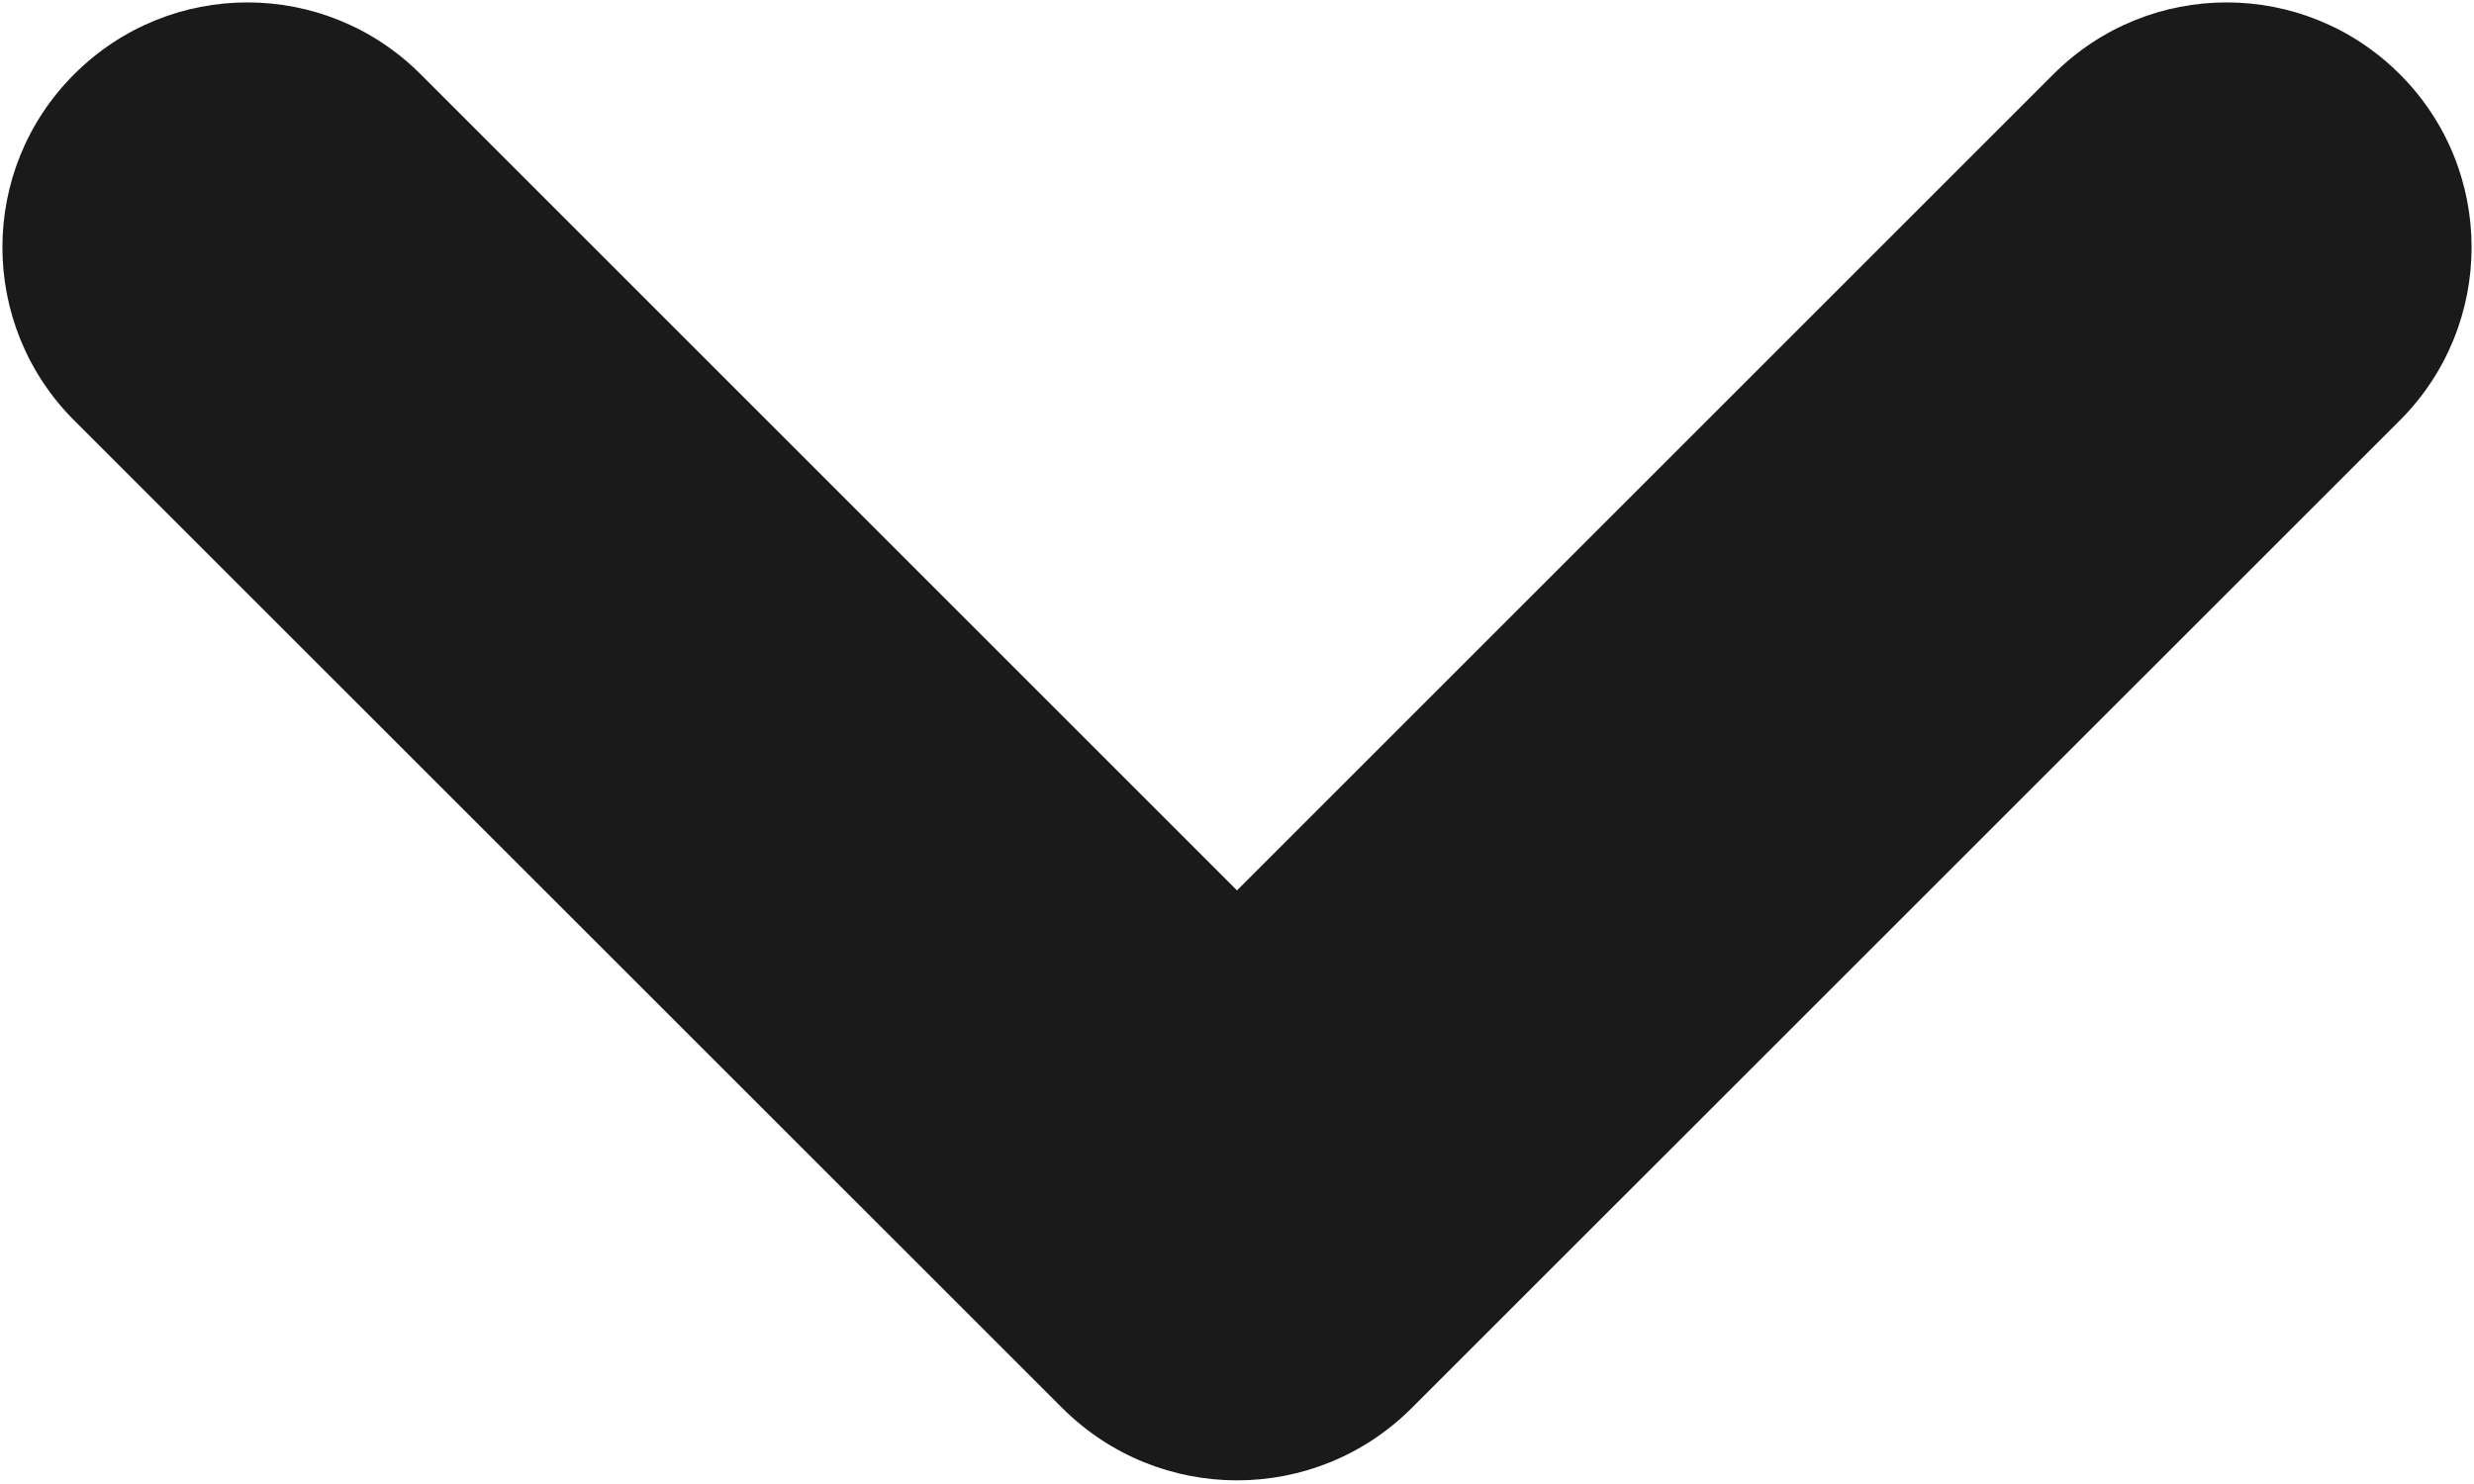 <svg width="10" height="6" viewBox="0 0 10 6" fill="none" xmlns="http://www.w3.org/2000/svg">
<path d="M5.707 5.692C5.317 6.083 4.684 6.083 4.293 5.692L0.3 1.7C-0.087 1.313 -0.087 0.686 0.3 0.3C0.687 -0.087 1.313 -0.087 1.7 0.3L5 3.6L8.3 0.3C8.687 -0.087 9.313 -0.087 9.7 0.3C10.087 0.686 10.087 1.313 9.7 1.7L5.707 5.692Z" fill="#1A1A1A"/>
</svg>
